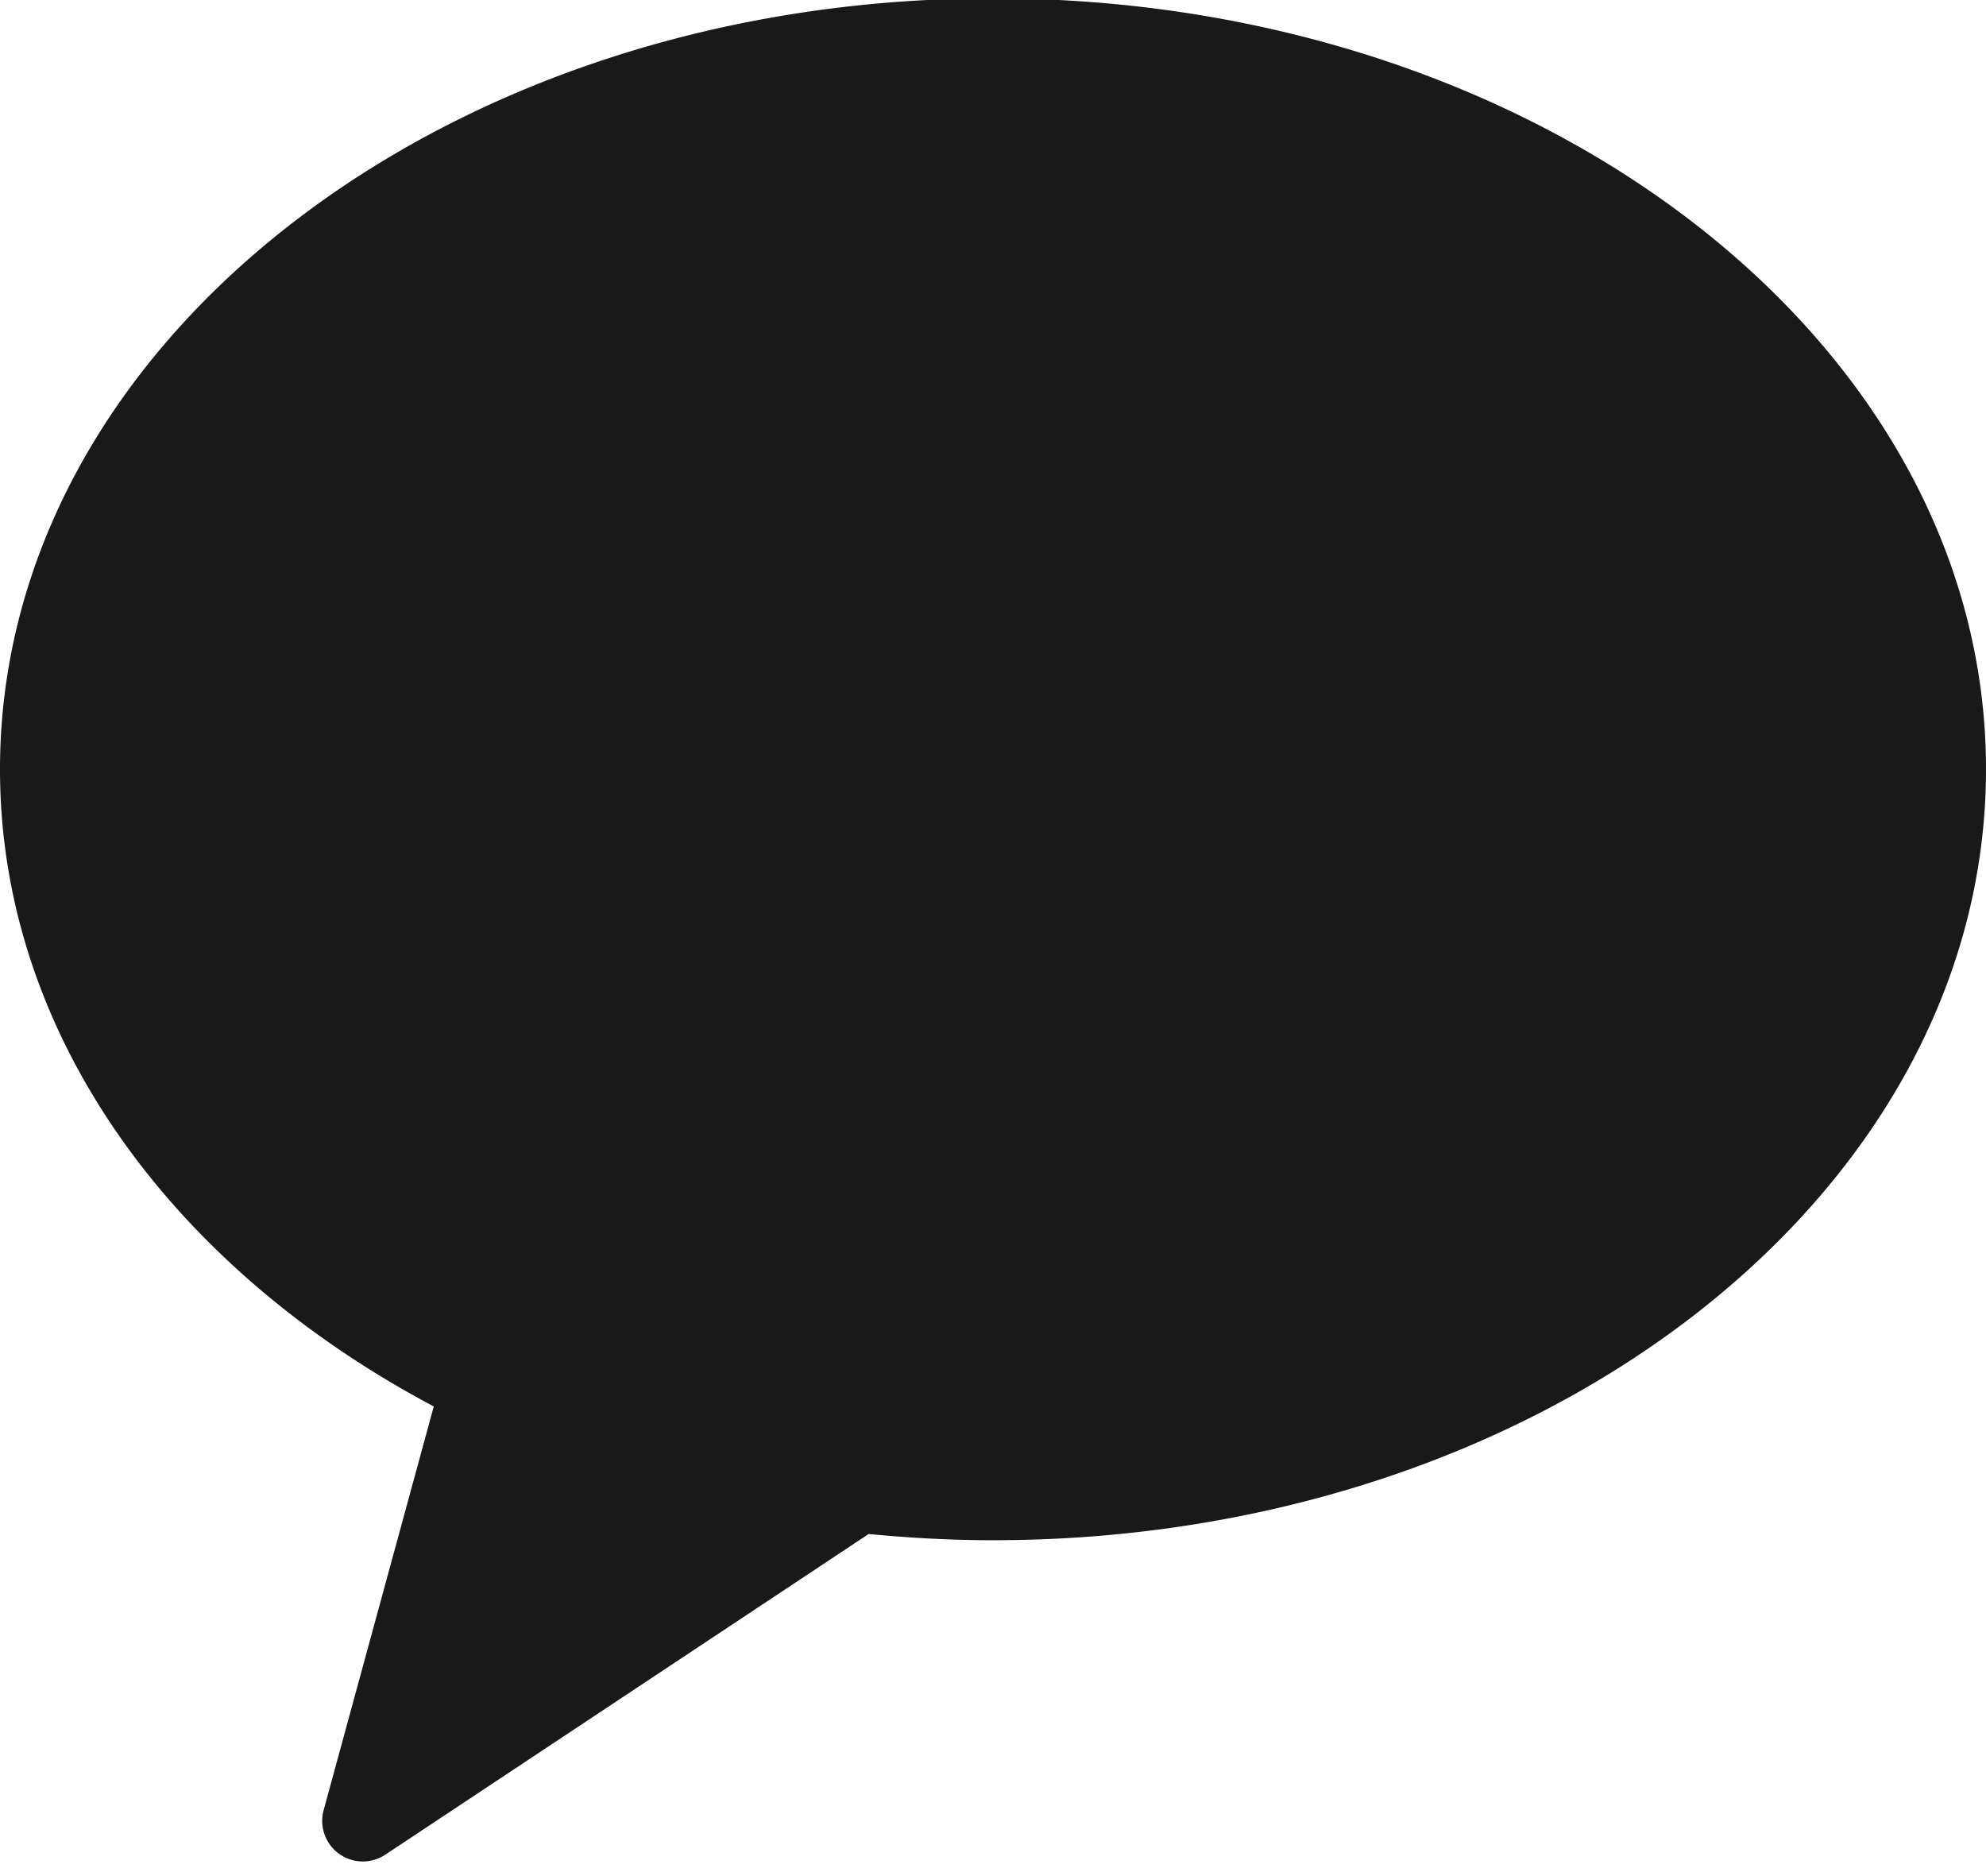 <svg xmlns="http://www.w3.org/2000/svg" width="36" height="34" viewBox="0 0 36 34">
  <defs>
    <style>
      .cls-1 {
        fill-rule: evenodd;
        opacity: 0.9;
      }
    </style>
  </defs>
  <path class="cls-1" d="M18-.03C8.058-.03,0,6.225,0,13.943c0,4.8,3.117,9.03,7.863,11.546l-2,7.33a0.736,0.736,0,0,0,1.127.789L15.747,27.8c0.739,0.072,1.489.113,2.253,0.113,9.941,0,18-6.256,18-13.973S27.941-.03,18-0.03"/>
</svg>
